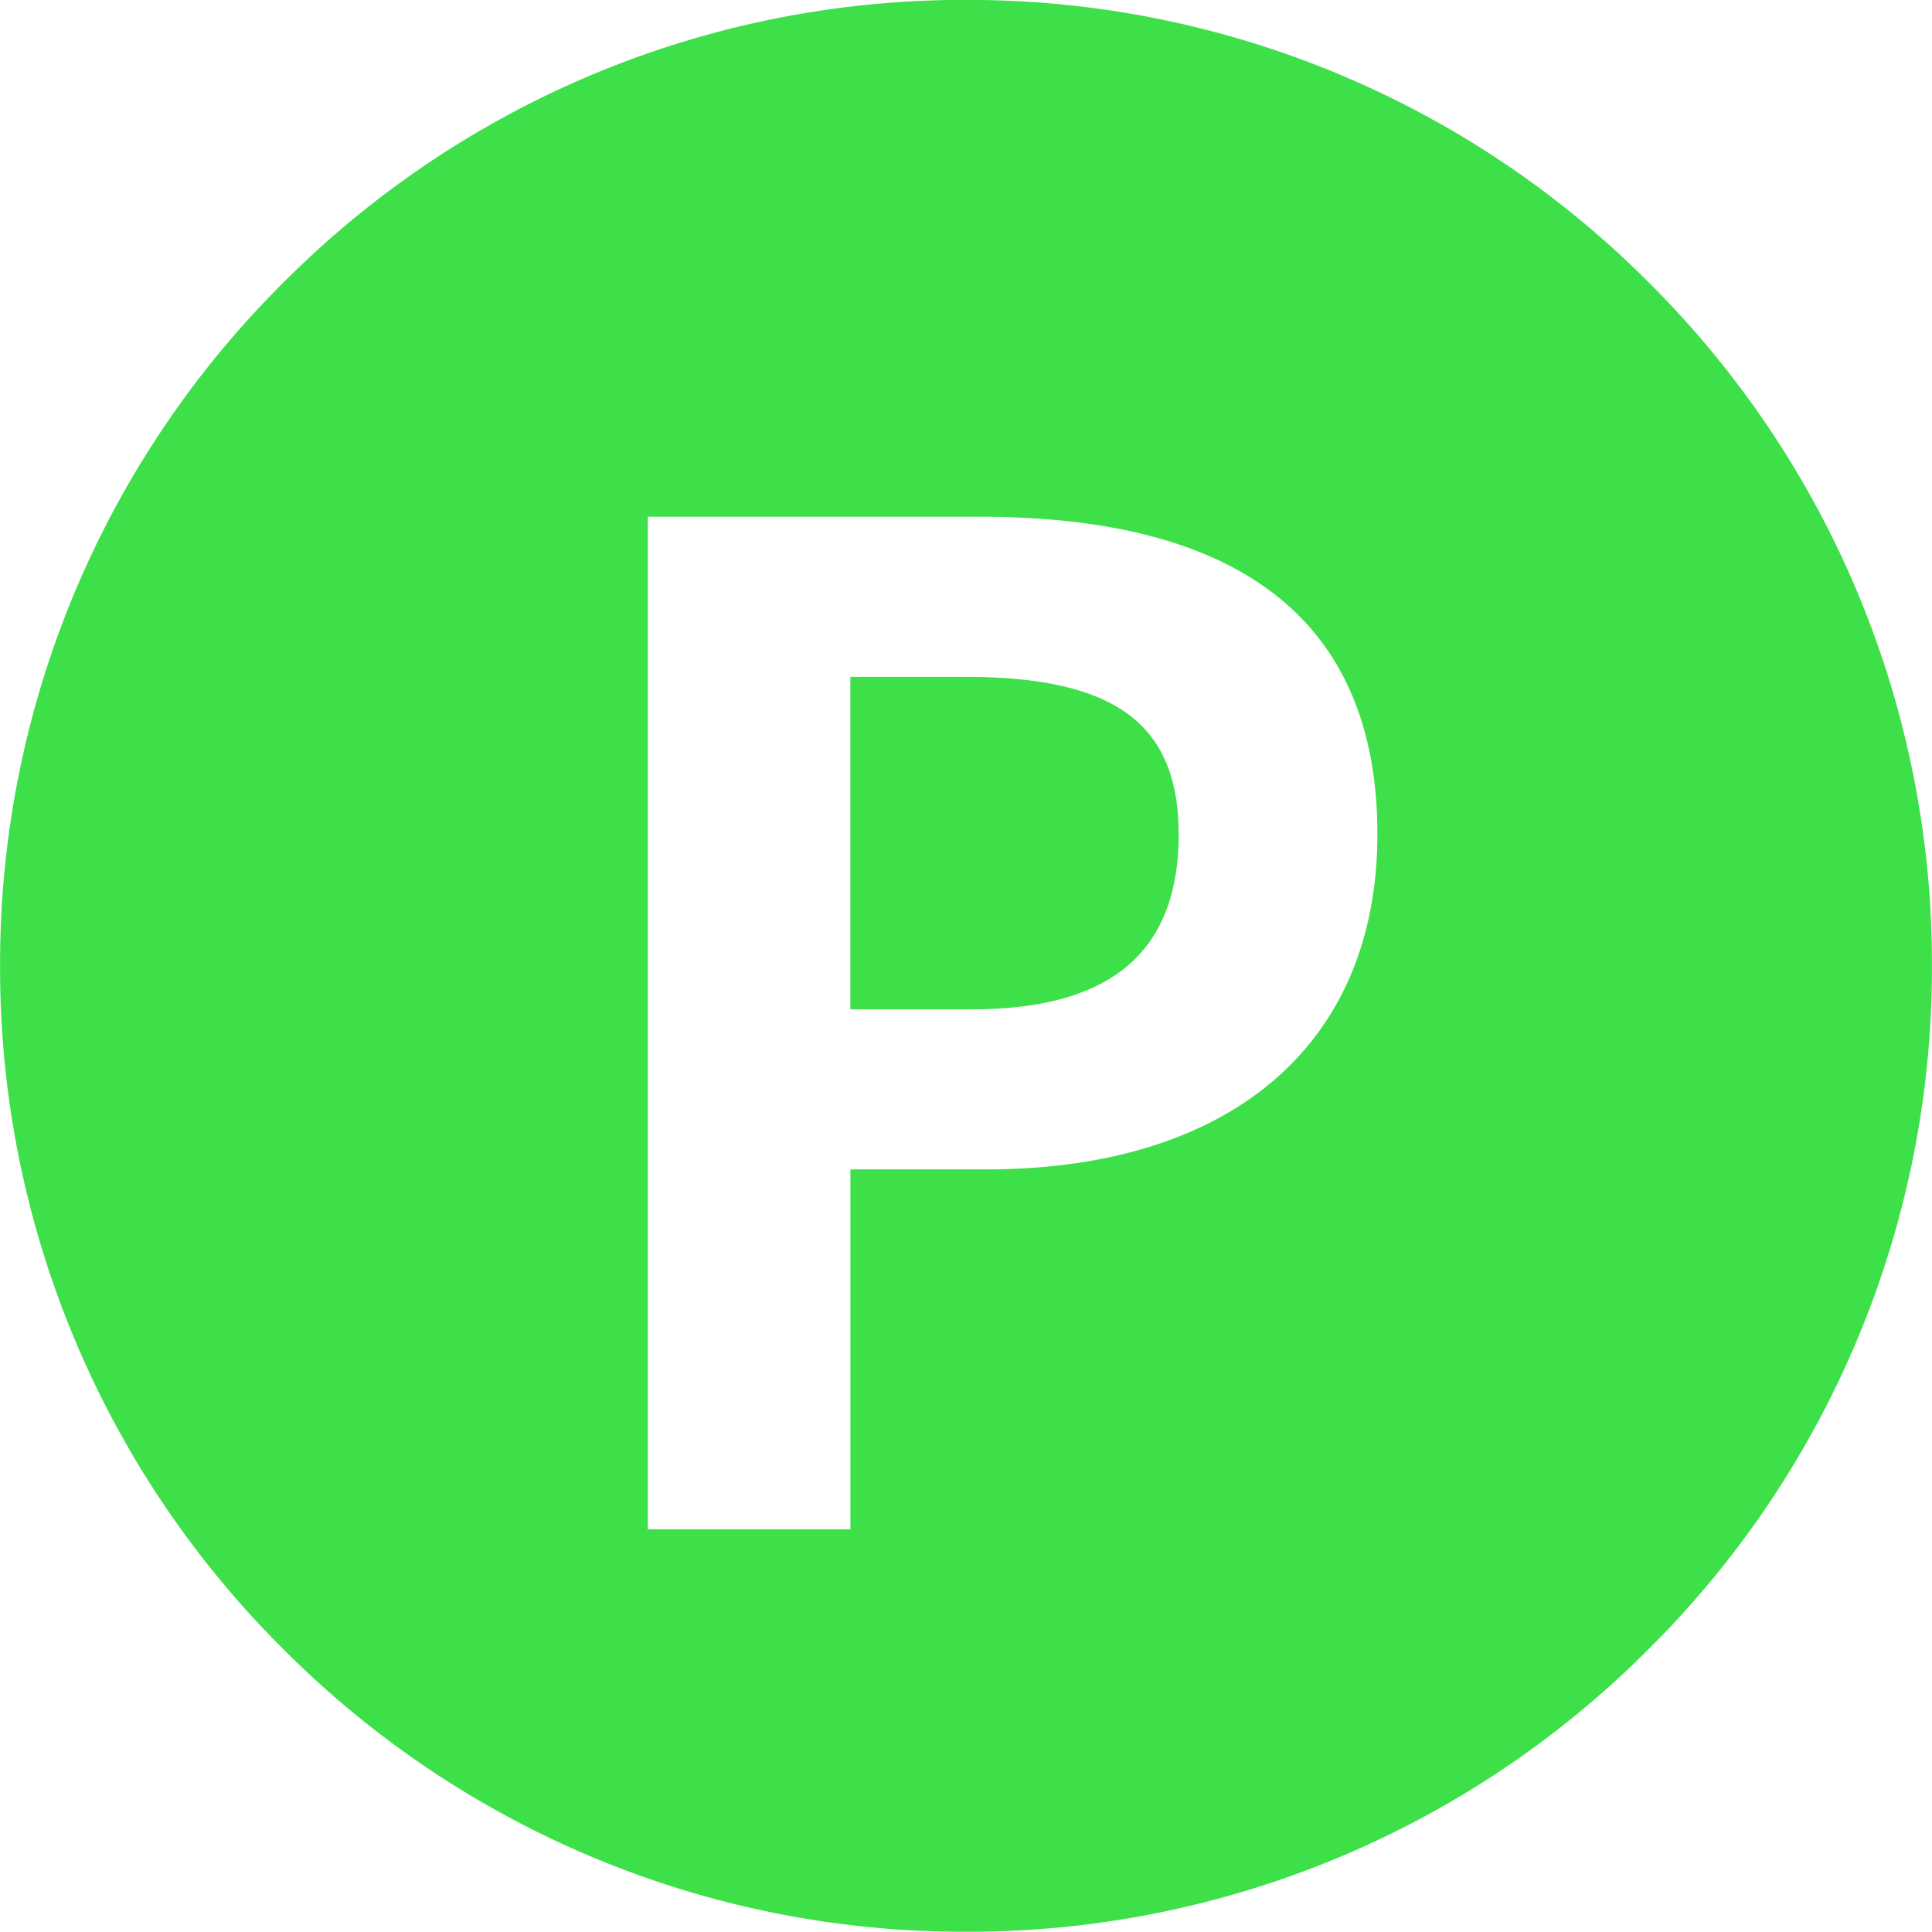 <svg xmlns="http://www.w3.org/2000/svg" width="24.002" height="23.999" viewBox="0 0 24.002 23.999">
  <path id="제외_2" data-name="제외 2" d="M-9820,199a11.922,11.922,0,0,1-8.484-3.514A11.92,11.92,0,0,1-9832,187a11.92,11.92,0,0,1,3.516-8.485A11.922,11.922,0,0,1-9820,175a11.925,11.925,0,0,1,8.486,3.514A11.92,11.92,0,0,1-9808,187a11.92,11.92,0,0,1-3.516,8.485A11.925,11.925,0,0,1-9820,199Zm-3.953-17.579V194h2.517v-4.471h1.683c3.046,0,4.864-1.557,4.864-4.165s-1.659-3.943-4.931-3.943h-4.133Zm4.029,6.119h-1.513V183.41h1.429c1.857,0,2.65.584,2.65,1.954C-9817.358,186.828-9818.2,187.54-9819.925,187.54Z" transform="translate(9832.001 -175.001)" fill="#3de048"/>
</svg>

